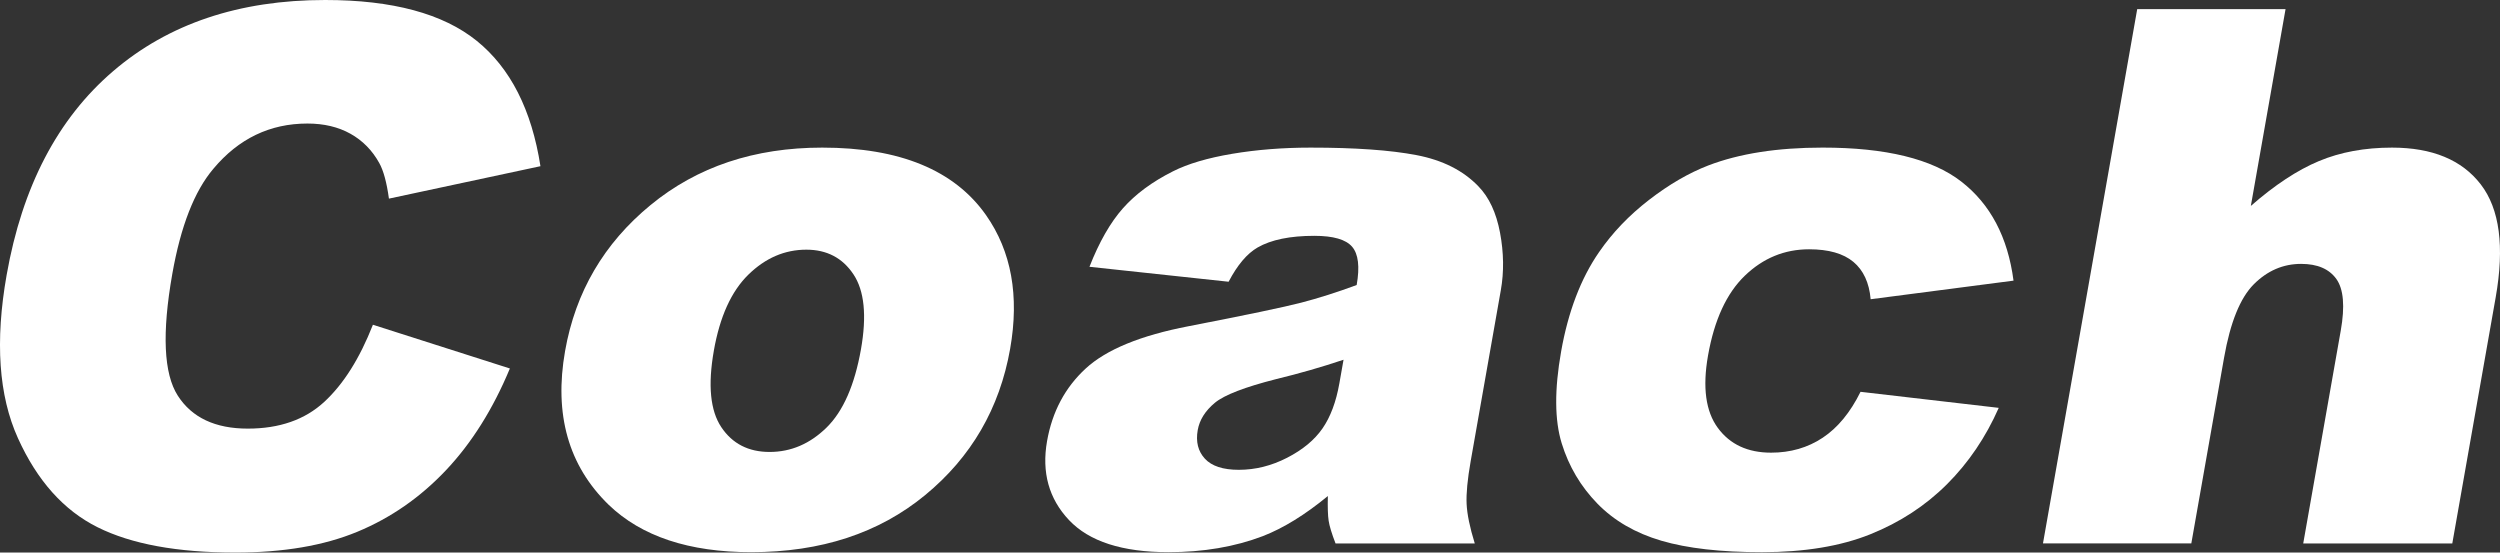 <?xml version="1.0" encoding="UTF-8"?>
<svg id="_イヤー_1" data-name="レイヤー 1" xmlns="http://www.w3.org/2000/svg" width="197.9" height="43.74" viewBox="0 0 197.9 43.74">
  <rect x="0" y="0" width="197.9" height="43.74" fill="#333333" stroke="none"/>
  <defs>
    <style>
      .cls-1 {
        fill: #fff;
      }
    </style>
  </defs>
  <path class="cls-1" d="M29.519,25.707l10.843,3.462c-1.336,3.212-3.021,5.896-5.055,8.05-2.034,2.154-4.374,3.779-7.02,4.876-2.646,1.096-5.863,1.645-9.652,1.645-4.597,0-8.235-.668-10.913-2.004-2.679-1.336-4.78-3.686-6.302-7.05C-.102,31.323-.401,27.017,.525,21.769,1.759,14.772,4.567,9.395,8.952,5.637S18.933,0,25.742,0c5.328,0,9.326,1.078,11.995,3.231,2.668,2.155,4.35,5.463,5.045,9.925l-11.994,2.567c-.177-1.288-.434-2.23-.771-2.827-.555-1-1.313-1.77-2.276-2.309-.963-.538-2.098-.808-3.406-.808-2.962,0-5.442,1.191-7.439,3.574-1.504,1.768-2.589,4.543-3.257,8.328-.827,4.688-.682,7.901,.435,9.64,1.117,1.739,2.964,2.608,5.542,2.608,2.5,0,4.514-.702,6.041-2.106,1.526-1.404,2.814-3.443,3.863-6.117Z"/>
  <path class="cls-1" d="M44.732,27.785c.824-4.674,3.08-8.526,6.769-11.556,3.688-3.029,8.216-4.544,13.583-4.544,6.136,0,10.458,1.779,12.966,5.338,2.014,2.866,2.652,6.396,1.913,10.588-.831,4.712-3.075,8.574-6.731,11.584-3.657,3.01-8.245,4.515-13.766,4.515-4.924,0-8.685-1.25-11.283-3.75-3.186-3.097-4.336-7.155-3.451-12.175Zm11.777-.029c-.482,2.731-.285,4.751,.59,6.059,.875,1.308,2.149,1.962,3.823,1.962,1.692,0,3.196-.644,4.51-1.933,1.313-1.288,2.221-3.356,2.724-6.203,.468-2.654,.269-4.631-.599-5.929-.867-1.299-2.109-1.948-3.725-1.948-1.712,0-3.242,.659-4.59,1.976-1.348,1.318-2.259,3.323-2.734,6.016Z"/>
  <path class="cls-1" d="M97.257,22.302l-11.015-1.183c.769-1.962,1.652-3.505,2.649-4.631,.997-1.125,2.318-2.101,3.964-2.928,1.182-.596,2.744-1.058,4.687-1.385,1.942-.326,4.01-.49,6.203-.49,3.52,0,6.312,.197,8.378,.592,2.065,.395,3.699,1.217,4.902,2.467,.847,.865,1.42,2.092,1.718,3.679,.297,1.586,.318,3.102,.063,4.544l-2.386,13.531c-.254,1.442-.362,2.573-.323,3.39,.038,.818,.253,1.861,.645,3.13h-11.021c-.304-.788-.486-1.39-.547-1.803-.062-.414-.083-1.062-.061-1.948-1.8,1.481-3.516,2.539-5.147,3.173-2.227,.847-4.715,1.27-7.466,1.27-3.655,0-6.28-.846-7.876-2.539-1.597-1.692-2.176-3.779-1.738-6.261,.411-2.327,1.431-4.241,3.061-5.741,1.63-1.5,4.346-2.616,8.149-3.347,4.561-.885,7.526-1.505,8.897-1.861,1.371-.355,2.838-.822,4.401-1.399,.254-1.442,.134-2.452-.36-3.029-.494-.577-1.492-.865-2.992-.865-1.924,0-3.42,.308-4.491,.923-.834,.481-1.6,1.385-2.295,2.712Zm9.096,6.175c-1.718,.577-3.491,1.087-5.319,1.529-2.497,.635-4.117,1.26-4.86,1.875-.766,.635-1.22,1.356-1.362,2.164-.163,.923,.026,1.678,.567,2.265,.541,.587,1.436,.88,2.687,.88,1.308,0,2.581-.317,3.818-.952s2.171-1.408,2.804-2.322c.632-.914,1.077-2.102,1.335-3.563l.331-1.875Z"/>
  <path class="cls-1" d="M147.279,31.016l10.941,1.27c-1.026,2.327-2.391,4.342-4.095,6.044s-3.731,3.025-6.08,3.967c-2.349,.942-5.208,1.414-8.573,1.414-3.251,0-5.904-.303-7.961-.908s-3.745-1.585-5.064-2.94-2.261-2.945-2.823-4.771c-.563-1.826-.579-4.247-.046-7.265,.556-3.151,1.556-5.775,3.003-7.87,1.059-1.538,2.379-2.916,3.96-4.136,1.581-1.221,3.145-2.128,4.692-2.725,2.455-.941,5.471-1.412,9.049-1.412,5.001,0,8.657,.895,10.967,2.684,2.31,1.789,3.691,4.404,4.141,7.848l-11.309,1.471c-.116-1.308-.572-2.293-1.369-2.958-.796-.663-1.964-.995-3.503-.995-1.942,0-3.638,.696-5.085,2.088-1.447,1.393-2.42,3.5-2.917,6.322-.444,2.516-.185,4.426,.778,5.731,.962,1.306,2.367,1.958,4.213,1.958,1.539,0,2.901-.394,4.089-1.183,1.187-.788,2.185-2,2.993-3.635Z"/>
  <path class="cls-1" d="M169.182,.721h11.743l-2.748,15.58c1.888-1.654,3.684-2.837,5.387-3.549,1.702-.711,3.631-1.067,5.785-1.067,3.192,0,5.537,.972,7.031,2.914,1.494,1.943,1.887,4.924,1.178,8.944l-3.434,19.475h-11.8l2.971-16.85c.339-1.923,.223-3.284-.348-4.082-.571-.798-1.501-1.197-2.789-1.197-1.424,0-2.673,.539-3.748,1.615-1.075,1.078-1.858,3.011-2.35,5.799l-2.595,14.714h-11.743L169.182,.721Z"/>
</svg>